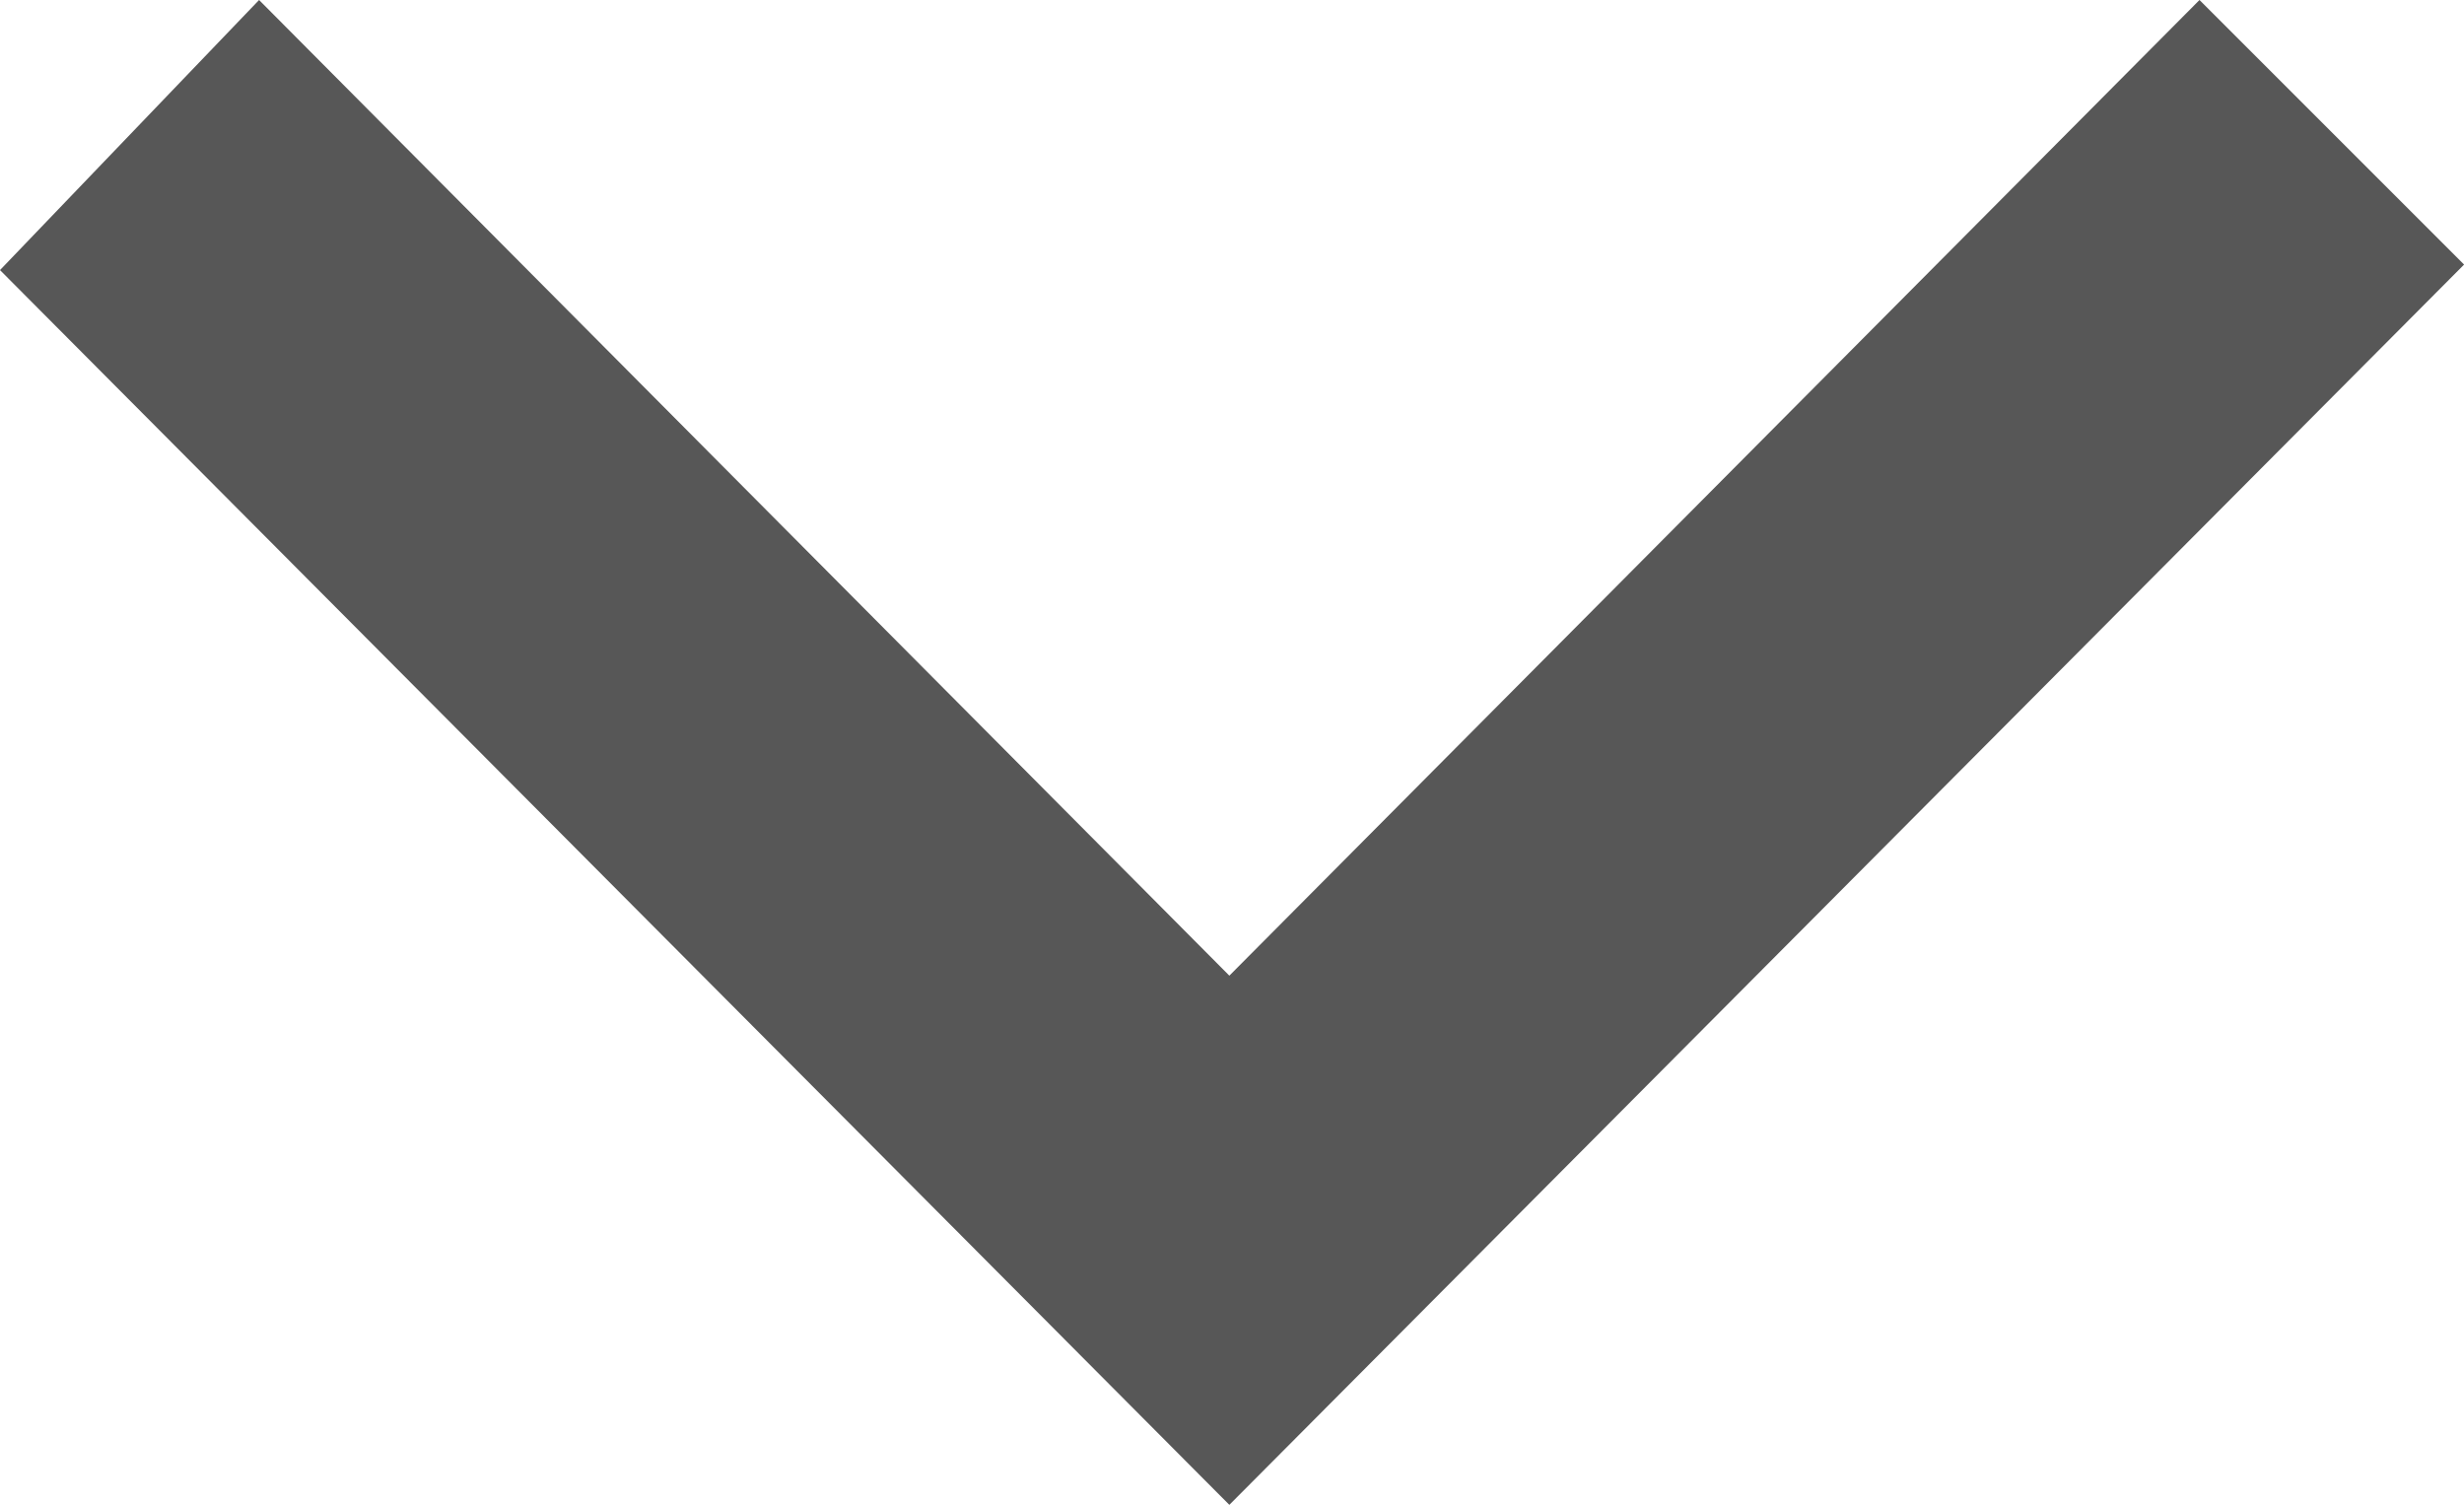 <svg xmlns="http://www.w3.org/2000/svg" width="76.304" height="46.602" viewBox="0 0 76.304 46.602">
  <g id="noun-arrow-2601679" transform="translate(-202.23 -189.755)">
    <path id="Path_8" data-name="Path 8" d="M202.23,198.119l8.023-8.364L240.3,219.969l30.043-30.214,8.194,8.193L240.3,236.357Z" fill="#575757" fill-rule="evenodd"/>
  </g>
</svg>
